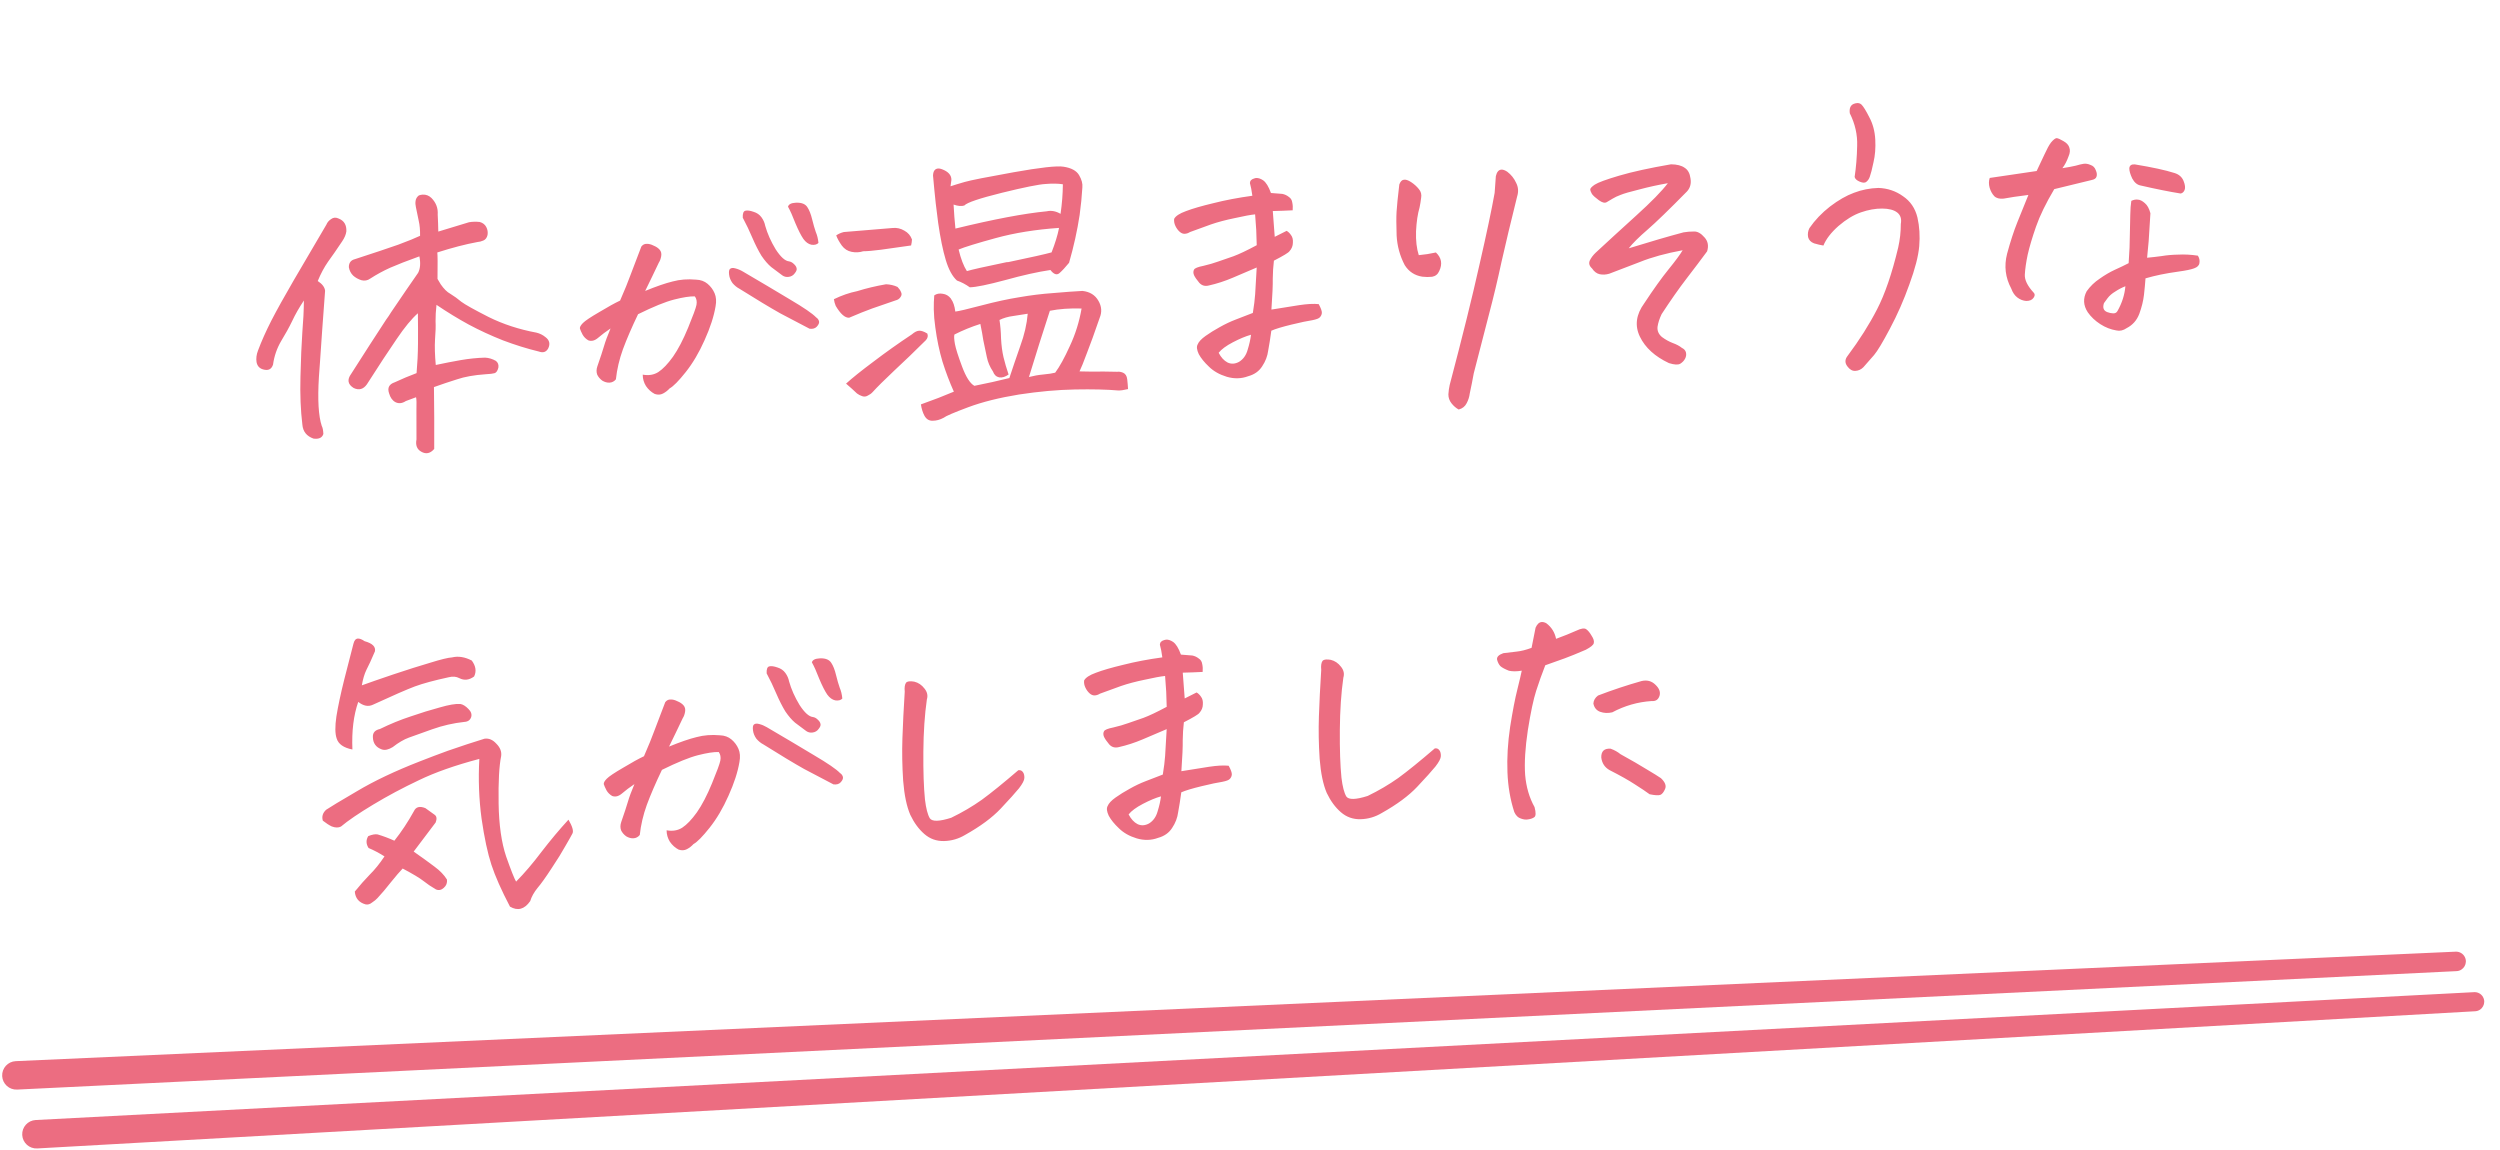 <svg width="263" height="121" viewBox="0 0 263 121" fill="none" xmlns="http://www.w3.org/2000/svg">
<path d="M2.338 119.399C2.295 118.574 2.929 117.869 3.755 117.826L260.283 104.375C260.664 104.355 261.024 104.552 261.211 104.884V104.884C261.579 105.533 261.137 106.342 260.392 106.384L3.918 120.816C3.09 120.862 2.382 120.227 2.338 119.399V119.399Z" fill="#EC6D81"/>
<path d="M0.229 113.207C0.186 112.376 0.827 111.67 1.657 111.633L258.338 100.116C258.743 100.098 259.12 100.319 259.301 100.681V100.681C259.632 101.343 259.173 102.127 258.434 102.163L1.797 114.624C0.973 114.664 0.272 114.03 0.229 113.207V113.207Z" fill="#EC6D81"/>
<path d="M46.109 24.362C47.156 24.036 48.234 23.708 49.343 23.379C49.695 23.319 50.07 23.309 50.468 23.351C50.786 23.439 51.014 23.615 51.153 23.878C51.292 24.142 51.338 24.422 51.291 24.716C51.223 25.012 51.077 25.207 50.852 25.302C50.628 25.398 50.422 25.45 50.235 25.46C48.974 25.693 47.565 26.059 46.005 26.558C46.04 26.827 46.047 27.755 46.026 29.342C46.141 29.544 46.255 29.737 46.369 29.919C46.707 30.401 47.037 30.728 47.359 30.899C47.769 31.149 48.159 31.431 48.53 31.745C48.921 32.038 49.877 32.572 51.399 33.347C52.92 34.102 54.597 34.651 56.43 34.993C56.789 35.078 57.11 35.239 57.394 35.474C57.806 35.786 57.9 36.178 57.674 36.648C57.465 37.035 57.137 37.146 56.69 36.982C55.422 36.673 54.161 36.28 52.905 35.803C51.648 35.306 50.451 34.753 49.313 34.145C48.196 33.536 47.065 32.844 45.919 32.07C45.847 32.7 45.815 33.275 45.821 33.796C45.847 34.295 45.829 34.933 45.765 35.708C45.721 36.461 45.747 37.357 45.843 38.395C46.751 38.202 47.629 38.03 48.476 37.882C49.345 37.732 50.195 37.645 51.029 37.623C51.426 37.644 51.808 37.759 52.173 37.969C52.391 38.146 52.477 38.381 52.429 38.676C52.343 39.014 52.207 39.209 52.022 39.26C51.858 39.311 51.536 39.348 51.058 39.373C49.873 39.456 48.881 39.634 48.082 39.905C47.281 40.156 46.471 40.428 45.652 40.721C45.682 42.889 45.692 45.058 45.68 47.228C45.267 47.709 44.814 47.806 44.319 47.519C43.868 47.271 43.699 46.842 43.813 46.231C43.808 44.938 43.806 43.916 43.809 43.164C43.833 42.433 43.819 41.975 43.768 41.79C43.523 41.886 43.165 42.019 42.694 42.19C42.31 42.44 41.948 42.48 41.605 42.31C41.283 42.139 41.058 41.827 40.93 41.375C40.733 40.801 40.932 40.415 41.526 40.217C42.28 39.865 43.045 39.543 43.823 39.252C43.915 38.225 43.965 37.19 43.973 36.146C43.981 35.103 43.977 34.039 43.962 32.955C43.304 33.532 42.559 34.437 41.726 35.669C40.893 36.881 39.849 38.469 38.596 40.433C38.227 40.953 37.764 41.082 37.208 40.819C36.583 40.435 36.495 39.939 36.943 39.331C38.33 37.151 39.556 35.251 40.618 33.631C40.813 33.37 40.987 33.111 41.141 32.852C42.341 31.079 43.291 29.694 43.989 28.698C44.216 28.248 44.259 27.672 44.118 26.97C42.828 27.434 41.806 27.831 41.051 28.163C40.318 28.494 39.618 28.875 38.952 29.306C38.67 29.508 38.361 29.566 38.022 29.48C37.683 29.372 37.393 29.21 37.152 28.993C36.91 28.756 36.759 28.461 36.699 28.11C36.696 27.651 36.91 27.368 37.343 27.262C39.333 26.616 40.85 26.108 41.894 25.741C42.938 25.352 43.704 25.041 44.192 24.807C44.202 24.201 44.154 23.672 44.047 23.218C43.959 22.743 43.861 22.268 43.753 21.794C43.699 21.568 43.688 21.349 43.718 21.139C43.748 20.908 43.863 20.714 44.064 20.558C44.207 20.508 44.341 20.48 44.466 20.474C44.82 20.455 45.128 20.575 45.392 20.832C45.877 21.328 46.096 21.911 46.047 22.581C46.078 23.164 46.098 23.758 46.109 24.362ZM28.724 38.353C28.58 38.799 28.287 38.981 27.845 38.9C27.361 38.821 27.076 38.555 26.989 38.1C26.927 37.707 26.979 37.297 27.144 36.872C27.51 35.893 27.977 34.846 28.544 33.732C29.131 32.595 29.913 31.188 30.889 29.509C31.885 27.809 33.034 25.85 34.336 23.633C34.428 23.399 34.595 23.203 34.837 23.044C35.078 22.864 35.349 22.85 35.649 23.001C36.203 23.223 36.466 23.668 36.438 24.337C36.393 24.673 36.245 25.025 35.993 25.393C35.432 26.236 34.938 26.95 34.509 27.536C34.102 28.12 33.741 28.797 33.427 29.564C33.902 29.873 34.16 30.214 34.2 30.587C33.978 33.52 33.797 36.043 33.658 38.157C33.623 38.681 33.587 39.184 33.549 39.665C33.403 42.051 33.503 43.767 33.85 44.813C33.942 44.975 33.998 45.254 34.019 45.649C33.894 46.052 33.548 46.216 32.981 46.141C32.258 45.887 31.868 45.397 31.809 44.669C31.626 43.177 31.559 41.501 31.608 39.642C31.654 37.741 31.719 36.194 31.803 35C31.906 33.785 31.961 32.655 31.969 31.612C31.466 32.368 31.056 33.089 30.737 33.773C30.417 34.437 30.026 35.145 29.565 35.9C29.125 36.653 28.845 37.471 28.724 38.353ZM67.614 39.413C68.246 39.526 68.794 39.435 69.258 39.139C69.742 38.822 70.256 38.284 70.801 37.525C71.344 36.746 71.875 35.727 72.393 34.469C72.911 33.211 73.203 32.413 73.269 32.076C73.334 31.718 73.276 31.419 73.097 31.178C72.574 31.163 71.85 31.274 70.924 31.511C69.997 31.747 68.731 32.262 67.124 33.055C66.466 34.425 65.936 35.652 65.534 36.737C65.151 37.8 64.904 38.856 64.792 39.906C64.616 40.123 64.392 40.239 64.122 40.254C63.872 40.267 63.618 40.197 63.36 40.043C63.121 39.868 62.943 39.658 62.826 39.414C62.729 39.148 62.734 38.855 62.843 38.537C63.169 37.602 63.403 36.891 63.545 36.403C63.686 35.916 63.914 35.299 64.23 34.553C63.726 34.892 63.295 35.217 62.935 35.528C62.576 35.839 62.226 35.93 61.886 35.802C61.627 35.649 61.429 35.45 61.291 35.207C61.152 34.943 61.058 34.729 61.007 34.565C60.979 34.42 61.084 34.227 61.321 33.985C61.559 33.743 62.133 33.359 63.044 32.831C63.955 32.283 64.684 31.879 65.234 31.621C65.718 30.511 66.079 29.626 66.315 28.967C66.572 28.286 66.957 27.275 67.471 25.934C67.627 25.738 67.81 25.645 68.019 25.654C68.248 25.642 68.491 25.703 68.749 25.835C69.026 25.946 69.242 26.091 69.397 26.271C69.553 26.45 69.606 26.677 69.558 26.951C69.51 27.224 69.428 27.448 69.312 27.621C69.124 28.027 68.889 28.519 68.607 29.097C68.344 29.653 68.099 30.157 67.872 30.607C69.036 30.128 69.999 29.796 70.761 29.61C71.522 29.403 72.343 29.34 73.224 29.419C73.704 29.435 74.108 29.581 74.436 29.856C74.763 30.131 75.01 30.462 75.176 30.85C75.342 31.237 75.377 31.694 75.279 32.221C75.105 33.273 74.719 34.462 74.121 35.787C73.542 37.09 72.881 38.209 72.137 39.145C71.394 40.081 70.829 40.653 70.444 40.861C70.246 41.08 70.016 41.259 69.752 41.398C69.488 41.537 69.197 41.552 68.878 41.444C68.514 41.254 68.207 40.978 67.959 40.616C67.731 40.252 67.616 39.851 67.614 39.413ZM78.154 28.566C79.984 29.638 81.631 30.616 83.096 31.498C84.56 32.361 85.479 32.99 85.855 33.388C86.006 33.484 86.107 33.615 86.157 33.779C86.207 33.943 86.134 34.135 85.937 34.354C85.759 34.551 85.502 34.627 85.166 34.582C84.18 34.07 83.15 33.53 82.077 32.96C81.024 32.368 79.591 31.505 77.779 30.369C77.522 30.236 77.282 30.04 77.06 29.781C76.858 29.499 76.738 29.203 76.701 28.892C76.664 28.581 76.695 28.381 76.794 28.293C76.914 28.182 77.101 28.162 77.355 28.232C77.629 28.301 77.896 28.412 78.154 28.566ZM80.499 23.749C80.73 24.571 81.097 25.397 81.599 26.226C82.121 27.033 82.592 27.457 83.011 27.497C83.201 27.529 83.373 27.625 83.527 27.783C83.68 27.921 83.771 28.063 83.8 28.207C83.849 28.351 83.785 28.531 83.609 28.749C83.453 28.966 83.241 29.092 82.972 29.127C82.723 29.161 82.501 29.11 82.306 28.974C81.894 28.662 81.503 28.369 81.134 28.096C80.785 27.802 80.44 27.403 80.101 26.899C79.781 26.373 79.467 25.753 79.159 25.039C78.849 24.305 78.509 23.592 78.139 22.902C78.116 22.465 78.208 22.221 78.414 22.168C78.62 22.116 78.903 22.153 79.264 22.28C79.625 22.386 79.906 22.58 80.109 22.862C80.311 23.143 80.441 23.439 80.499 23.749ZM82.898 21.745C82.968 21.491 83.232 21.352 83.689 21.328C83.731 21.326 83.773 21.324 83.814 21.322C84.356 21.314 84.73 21.472 84.934 21.795C85.138 22.098 85.306 22.527 85.44 23.083C85.572 23.619 85.7 24.06 85.822 24.409C85.965 24.735 86.058 25.116 86.101 25.552C85.944 25.727 85.697 25.792 85.361 25.747C85.044 25.68 84.762 25.476 84.515 25.134C84.266 24.772 83.987 24.223 83.677 23.488C83.388 22.732 83.128 22.151 82.898 21.745ZM113.565 39.071C113.712 39.084 114.15 39.092 114.881 39.095C115.61 39.078 116.497 39.084 117.542 39.112C117.707 39.083 117.907 39.114 118.141 39.206C118.397 39.318 118.545 39.55 118.584 39.903C118.624 40.255 118.652 40.598 118.67 40.931C118.237 41.037 117.895 41.086 117.645 41.078C116.45 40.974 114.936 40.939 113.102 40.972C111.268 41.006 109.305 41.182 107.215 41.5C105.126 41.839 103.334 42.287 101.84 42.846C100.347 43.404 99.49 43.772 99.27 43.95C98.884 44.158 98.504 44.262 98.128 44.261C97.754 44.28 97.463 44.108 97.256 43.743C97.071 43.398 96.946 42.998 96.88 42.542C98.191 42.077 99.346 41.631 100.346 41.203C99.897 40.204 99.498 39.151 99.148 38.042C98.819 36.933 98.568 35.736 98.396 34.452C98.298 33.769 98.244 33.135 98.234 32.551C98.228 32.03 98.244 31.539 98.282 31.078C98.523 30.899 98.823 30.841 99.181 30.906C99.517 30.951 99.797 31.113 100.02 31.394L100.054 31.455C100.279 31.756 100.427 32.197 100.499 32.777C100.852 32.738 101.769 32.523 103.25 32.132C104.732 31.741 106.062 31.453 107.242 31.266C108.441 31.057 109.633 30.911 110.818 30.828C112.001 30.724 113.02 30.65 113.873 30.605C114.649 30.69 115.209 31.036 115.554 31.644C115.898 32.231 115.94 32.834 115.68 33.452C115.155 34.982 114.709 36.215 114.341 37.152C113.994 38.088 113.735 38.728 113.565 39.071ZM106.185 39.77C106.527 38.73 106.907 37.615 107.324 36.425C107.763 35.233 108.026 34.093 108.115 33.004C107.701 33.067 107.205 33.145 106.625 33.238C106.066 33.309 105.573 33.45 105.146 33.66C105.237 34.218 105.293 34.873 105.311 35.623C105.349 36.351 105.435 37.004 105.57 37.581C105.703 38.137 105.881 38.743 106.103 39.399C105.762 39.646 105.433 39.747 105.118 39.701C104.801 39.634 104.582 39.426 104.459 39.078C104.143 38.615 103.929 38.115 103.818 37.579C103.653 36.836 103.528 36.238 103.442 35.783C103.376 35.328 103.273 34.759 103.133 34.078C102.189 34.378 101.281 34.749 100.407 35.191C100.353 35.361 100.37 35.694 100.459 36.19C100.546 36.665 100.797 37.455 101.209 38.56C101.622 39.665 102.053 40.341 102.505 40.589C103.805 40.333 105.032 40.06 106.185 39.77ZM108.245 39.662C108.739 39.532 109.245 39.443 109.764 39.395C110.304 39.346 110.718 39.282 111.006 39.205C111.474 38.575 111.988 37.641 112.549 36.401C113.131 35.161 113.542 33.846 113.782 32.456C112.528 32.418 111.416 32.497 110.446 32.694C109.691 35.007 108.957 37.33 108.245 39.662ZM89.005 40.358C89.662 39.76 90.623 38.99 91.888 38.047C93.152 37.084 94.5 36.127 95.931 35.175C96.21 34.931 96.464 34.803 96.693 34.791C96.922 34.779 97.209 34.879 97.554 35.09C97.65 35.336 97.6 35.568 97.403 35.787C96.252 36.932 95.14 38.002 94.066 38.997C93.012 39.991 92.259 40.74 91.805 41.243C91.667 41.397 91.496 41.52 91.293 41.615C91.111 41.728 90.914 41.749 90.701 41.677C90.489 41.605 90.307 41.51 90.155 41.393C89.803 41.056 89.42 40.711 89.005 40.358ZM87.969 24.765C88.19 24.608 88.455 24.49 88.764 24.411L93.905 23.985C94.341 23.941 94.752 24.034 95.14 24.265C95.526 24.474 95.793 24.783 95.94 25.193C95.93 25.402 95.899 25.612 95.848 25.823C94.584 25.994 93.528 26.143 92.679 26.271C91.85 26.377 91.227 26.431 90.81 26.432C90.42 26.556 90.014 26.578 89.593 26.495C89.171 26.413 88.826 26.191 88.557 25.83C88.286 25.448 88.09 25.093 87.969 24.765ZM87.726 31.475C88.54 31.078 89.359 30.795 90.185 30.626C91.15 30.325 92.159 30.085 93.214 29.904C93.653 29.923 94.054 30.017 94.418 30.185C94.594 30.364 94.718 30.545 94.79 30.729C94.883 30.912 94.862 31.09 94.725 31.265C94.609 31.438 94.437 31.551 94.21 31.604C93.268 31.925 92.448 32.208 91.751 32.453C91.076 32.697 90.269 33.021 89.33 33.425C88.893 33.448 88.423 33.034 87.92 32.184C87.825 31.96 87.76 31.724 87.726 31.475ZM112.466 27.644C112.074 28.123 111.738 28.485 111.459 28.729C111.179 28.973 110.861 28.865 110.503 28.404C109.178 28.598 107.59 28.953 105.739 29.467C103.908 29.959 102.67 30.212 102.024 30.225C101.59 29.914 101.14 29.677 100.672 29.513C100.191 29.08 99.798 28.36 99.495 27.353C99.192 26.347 98.926 25.047 98.696 23.452C98.487 21.857 98.354 20.706 98.296 20C98.237 19.273 98.19 18.764 98.154 18.474C98.17 17.993 98.355 17.744 98.709 17.725C98.813 17.72 98.939 17.744 99.088 17.799C99.769 18.055 100.102 18.434 100.087 18.936C100.043 19.293 100.013 19.513 99.996 19.598C100.365 19.474 100.858 19.323 101.475 19.145C102.091 18.966 103.805 18.626 106.616 18.124C109.427 17.622 111.179 17.426 111.873 17.536C112.693 17.66 113.241 17.954 113.516 18.42C113.79 18.885 113.907 19.317 113.865 19.716C113.81 20.657 113.715 21.622 113.579 22.61C113.331 24.25 112.96 25.928 112.466 27.644ZM100.316 21.521C100.363 22.416 100.428 23.257 100.511 24.046C104.548 23.062 107.75 22.456 110.117 22.228C110.591 22.12 111.075 22.209 111.57 22.496C111.724 21.445 111.805 20.408 111.814 19.385C111.309 19.307 110.704 19.297 109.997 19.355C109.29 19.392 107.752 19.702 105.383 20.285C103.036 20.867 101.724 21.312 101.448 21.618C101.161 21.717 100.784 21.684 100.316 21.521ZM106.078 27.572C108.472 27.071 109.987 26.73 110.625 26.551C110.993 25.614 111.251 24.776 111.401 24.038L111.397 23.976C108.944 24.146 106.731 24.502 104.757 25.044C102.782 25.585 101.478 25.987 100.846 26.25C101.085 27.239 101.375 27.995 101.716 28.52C102.208 28.369 103.6 28.056 105.891 27.581L106.078 27.572ZM132.206 28.142C131.39 28.498 130.554 28.855 129.696 29.213C128.86 29.57 128.019 29.843 127.173 30.033C126.762 30.138 126.423 30.041 126.157 29.742C125.89 29.423 125.709 29.161 125.615 28.957C125.52 28.733 125.52 28.535 125.615 28.363C125.691 28.213 126.018 28.081 126.596 27.967C127.173 27.832 127.697 27.68 128.168 27.509C128.659 27.337 129.192 27.153 129.766 26.956C130.359 26.737 131.174 26.35 132.208 25.795C132.198 25.191 132.18 24.66 132.156 24.202C132.131 23.724 132.092 23.173 132.038 22.55C131.582 22.595 130.869 22.726 129.9 22.944C128.95 23.139 128.117 23.36 127.4 23.607C126.703 23.852 125.966 24.12 125.189 24.411C125.007 24.525 124.823 24.587 124.635 24.596C124.448 24.606 124.267 24.532 124.092 24.374C123.917 24.217 123.77 24.016 123.653 23.771C123.536 23.527 123.492 23.279 123.52 23.027C123.672 22.727 124.085 22.456 124.761 22.211C125.456 21.945 126.422 21.665 127.658 21.371C128.893 21.056 130.257 20.797 131.748 20.593C131.678 20.055 131.592 19.611 131.491 19.261C131.498 19.011 131.657 18.846 131.965 18.767C132.027 18.743 132.089 18.729 132.151 18.726C132.38 18.714 132.624 18.795 132.883 18.969C133.187 19.183 133.46 19.628 133.704 20.303C134.312 20.355 134.71 20.386 134.898 20.397C135.151 20.447 135.376 20.549 135.572 20.706C135.787 20.841 135.913 21.043 135.948 21.312C136.002 21.56 136.017 21.83 135.99 22.124C135.283 22.161 134.585 22.187 133.898 22.202C133.953 22.867 134.022 23.771 134.102 24.914C134.489 24.727 134.906 24.517 135.352 24.285C135.524 24.38 135.678 24.529 135.814 24.73C135.97 24.931 136.037 25.198 136.012 25.533C136.009 25.867 135.889 26.166 135.653 26.428C135.556 26.579 135.01 26.911 134.015 27.422C133.942 28.03 133.902 28.659 133.895 29.306C133.908 29.952 133.86 31.039 133.753 32.568C134.869 32.384 135.842 32.229 136.67 32.102C137.518 31.974 138.205 31.938 138.729 31.994C138.96 32.42 139.07 32.727 139.059 32.915C139.047 33.083 138.982 33.232 138.864 33.364C138.766 33.494 138.49 33.602 138.036 33.689C137.58 33.754 136.858 33.907 135.869 34.146C134.88 34.386 134.172 34.6 133.744 34.79C133.639 35.567 133.529 36.261 133.415 36.872C133.341 37.46 133.13 38.014 132.782 38.533C132.455 39.051 131.962 39.4 131.304 39.58C130.588 39.847 129.837 39.866 129.054 39.636C128.29 39.404 127.667 39.051 127.183 38.576C126.7 38.121 126.343 37.681 126.112 37.255C125.901 36.807 125.862 36.465 125.996 36.228C126.107 35.952 126.383 35.655 126.826 35.34C127.268 35.025 127.763 34.717 128.311 34.417C128.878 34.096 129.448 33.826 130.021 33.608C130.593 33.39 131.186 33.161 131.8 32.92C131.926 32.142 132.006 31.491 132.041 30.967C132.076 30.423 132.13 29.482 132.206 28.142ZM131.607 35.215C131.052 35.369 130.419 35.632 129.708 36.003C128.997 36.374 128.495 36.744 128.202 37.114C128.457 37.602 128.766 37.94 129.131 38.13C129.516 38.318 129.922 38.297 130.348 38.066C130.793 37.792 131.094 37.37 131.252 36.798C131.43 36.225 131.549 35.698 131.607 35.215ZM153.455 43.082C153.176 42.93 152.924 42.714 152.701 42.433C152.478 42.153 152.367 41.835 152.37 41.48C152.393 41.125 152.438 40.799 152.506 40.503C153.846 35.426 154.888 31.22 155.631 27.885C156.395 24.549 156.93 22.017 157.236 20.29C157.269 19.725 157.311 19.139 157.363 18.531C157.465 18.088 157.661 17.859 157.953 17.843C158.119 17.835 158.321 17.907 158.559 18.062C158.971 18.374 159.284 18.765 159.496 19.233C159.728 19.68 159.764 20.158 159.603 20.667C158.931 23.373 158.383 25.665 157.96 27.544C157.558 29.422 157.122 31.249 156.652 33.026C156.201 34.781 155.664 36.864 155.039 39.275C154.91 39.991 154.769 40.697 154.618 41.394C154.574 41.751 154.467 42.09 154.296 42.412C154.126 42.755 153.846 42.978 153.455 43.082ZM149.337 21.831C149.142 22.488 149.019 23.318 148.967 24.323C148.935 25.305 149.031 26.145 149.255 26.842C149.858 26.79 150.458 26.696 151.056 26.56C151.648 27.113 151.765 27.764 151.408 28.513C151.259 28.855 151.009 29.055 150.658 29.116C150.326 29.154 149.981 29.151 149.624 29.107C148.825 28.982 148.209 28.576 147.777 27.89C147.267 26.915 146.983 25.876 146.925 24.774C146.887 23.649 146.885 22.815 146.919 22.271C146.952 21.706 147.048 20.751 147.207 19.408C147.317 19.11 147.465 18.946 147.651 18.915C147.857 18.863 148.122 18.943 148.446 19.155C148.77 19.368 149.043 19.614 149.267 19.895C149.489 20.154 149.568 20.463 149.503 20.821C149.459 21.178 149.404 21.515 149.337 21.831ZM177.016 26.326C175.26 26.648 173.759 27.06 172.513 27.563C171.265 28.046 170.192 28.457 169.291 28.796C168.942 28.898 168.609 28.915 168.293 28.849C167.976 28.782 167.705 28.577 167.478 28.234C167.194 27.978 167.116 27.7 167.247 27.401C167.398 27.101 167.603 26.83 167.861 26.587C169.075 25.459 170.488 24.165 172.101 22.703C173.715 21.242 174.833 20.098 175.458 19.273C174.424 19.452 173.424 19.672 172.457 19.931C171.489 20.169 170.831 20.36 170.484 20.504C170.157 20.625 169.882 20.754 169.659 20.891C169.437 21.028 169.225 21.154 169.022 21.269C168.819 21.384 168.545 21.315 168.198 21.062C167.851 20.808 167.61 20.592 167.475 20.411C167.36 20.208 167.299 20.045 167.293 19.92C167.307 19.794 167.465 19.629 167.768 19.426C168.11 19.199 168.97 18.883 170.346 18.477C171.723 18.071 173.538 17.673 175.792 17.284C176.418 17.293 176.894 17.414 177.219 17.647C177.564 17.859 177.771 18.234 177.841 18.773C177.932 19.31 177.81 19.765 177.474 20.137C175.593 22.051 174.203 23.396 173.305 24.174C172.427 24.929 171.772 25.579 171.342 26.123C173.621 25.419 175.542 24.86 177.106 24.444C177.457 24.384 177.821 24.354 178.196 24.355C178.571 24.336 178.947 24.545 179.324 24.985C179.679 25.383 179.767 25.869 179.588 26.442C178.965 27.288 178.243 28.244 177.423 29.309C176.622 30.352 175.749 31.598 174.803 33.045C174.577 33.516 174.433 33.961 174.372 34.382C174.331 34.801 174.486 35.158 174.835 35.453C175.204 35.725 175.58 35.935 175.963 36.082C176.367 36.228 176.689 36.399 176.929 36.595C177.164 36.708 177.308 36.867 177.361 37.073C177.414 37.299 177.384 37.52 177.27 37.735C177.156 37.949 176.988 38.125 176.766 38.262C176.543 38.398 176.146 38.378 175.573 38.199C174.097 37.505 173.079 36.577 172.517 35.418C171.956 34.258 172.113 33.081 172.989 31.888C173.956 30.419 174.801 29.238 175.526 28.344C176.251 27.451 176.748 26.778 177.016 26.326ZM191.823 25.832C191.529 25.785 191.201 25.708 190.841 25.602C190.501 25.473 190.291 25.255 190.212 24.946C190.153 24.615 190.199 24.3 190.35 24C190.932 23.156 191.654 22.398 192.516 21.727C193.398 21.055 194.239 20.573 195.037 20.281C195.855 19.967 196.712 19.797 197.608 19.771C198.569 19.804 199.429 20.092 200.188 20.637C200.966 21.159 201.475 21.904 201.713 22.872C201.93 23.821 201.993 24.829 201.903 25.898C201.812 26.946 201.465 28.289 200.863 29.927C200.281 31.564 199.6 33.112 198.822 34.571C198.062 36.009 197.506 36.935 197.152 37.35C196.798 37.765 196.424 38.191 196.03 38.629C195.792 38.871 195.507 39.001 195.174 39.018C194.862 39.034 194.583 38.872 194.335 38.53C194.066 38.169 194.078 37.803 194.371 37.433C195.619 35.761 196.65 34.132 197.464 32.546C198.297 30.937 199.039 28.77 199.689 26.045C199.875 25.222 199.968 24.393 199.966 23.559C200.063 23.032 199.938 22.632 199.59 22.358C199.242 22.084 198.713 21.945 198.003 21.94C197.294 21.936 196.55 22.069 195.771 22.339C194.992 22.609 194.204 23.089 193.405 23.777C192.628 24.465 192.101 25.149 191.823 25.832ZM195.107 18.619C195.261 17.588 195.35 16.499 195.373 15.35C195.416 14.18 195.158 13.035 194.599 11.917C194.53 11.399 194.669 11.069 195.016 10.925C195.139 10.877 195.263 10.85 195.388 10.843C195.554 10.835 195.703 10.889 195.834 11.008C196.032 11.206 196.306 11.65 196.655 12.341C197.025 13.031 197.233 13.813 197.279 14.687C197.325 15.561 197.262 16.357 197.091 17.075C196.941 17.792 196.811 18.3 196.701 18.598C196.629 18.81 196.513 18.983 196.353 19.117C196.214 19.249 195.985 19.251 195.665 19.121C195.345 18.992 195.159 18.825 195.107 18.619ZM211.588 30.366C210.964 29.209 210.816 27.986 211.145 26.697C211.495 25.406 211.854 24.302 212.223 23.386C212.592 22.469 212.98 21.51 213.387 20.508C212.827 20.579 212.32 20.648 211.864 20.713C211.429 20.778 211.068 20.838 210.778 20.895C210.343 20.939 210.015 20.852 209.795 20.634C209.574 20.395 209.412 20.101 209.31 19.752C209.208 19.382 209.21 19.037 209.319 18.719C210.209 18.589 210.872 18.491 211.306 18.427C211.741 18.362 212.724 18.217 214.256 17.991C214.539 17.413 214.811 16.835 215.073 16.258C215.335 15.681 215.563 15.262 215.758 15.002C216.013 14.696 216.214 14.54 216.359 14.532C216.506 14.545 216.741 14.648 217.064 14.839C217.408 15.03 217.618 15.259 217.694 15.526C217.792 15.792 217.766 16.096 217.617 16.438C217.435 16.948 217.217 17.366 216.963 17.692C217.563 17.598 218.028 17.511 218.358 17.431C218.707 17.33 218.985 17.263 219.192 17.231C219.42 17.198 219.662 17.238 219.918 17.35C220.194 17.439 220.381 17.628 220.48 17.915C220.598 18.18 220.62 18.408 220.547 18.6C220.493 18.769 220.322 18.883 220.033 18.94L216.108 19.896C215.227 21.382 214.586 22.698 214.188 23.846C213.789 24.993 213.496 25.979 213.31 26.802C213.143 27.604 213.044 28.297 213.012 28.883C212.979 29.448 213.294 30.089 213.958 30.805C214.09 30.944 214.079 31.122 213.923 31.339C213.768 31.556 213.512 31.663 213.158 31.661C212.823 31.636 212.514 31.517 212.231 31.302C211.949 31.088 211.734 30.776 211.588 30.366ZM225.707 29.282C225.671 29.805 225.618 30.382 225.547 31.011C225.476 31.641 225.312 32.307 225.057 33.008C224.801 33.689 224.358 34.192 223.728 34.517C223.365 34.766 223.005 34.847 222.645 34.762C222.056 34.668 221.492 34.447 220.952 34.1C220.412 33.752 219.973 33.337 219.635 32.854C219.159 32.128 219.12 31.39 219.519 30.639C219.888 30.119 220.345 29.677 220.889 29.315C221.432 28.932 221.959 28.623 222.468 28.388C222.998 28.151 223.486 27.917 223.933 27.685C224.018 26.512 224.059 25.519 224.059 24.706C224.078 23.891 224.094 23.191 224.105 22.607C224.115 22.001 224.152 21.509 224.215 21.13C224.46 21.013 224.687 20.97 224.897 21C225.127 21.009 225.373 21.132 225.636 21.368C225.898 21.584 226.094 21.939 226.224 22.433C226.202 22.809 226.168 23.354 226.122 24.065C226.096 24.776 226.014 25.792 225.875 27.114C226.394 27.066 226.902 27.008 227.399 26.94C227.916 26.85 228.497 26.799 229.143 26.786C229.809 26.751 230.499 26.788 231.214 26.896C231.373 27.139 231.428 27.396 231.38 27.67C231.351 27.922 231.163 28.109 230.815 28.232C230.487 28.353 229.951 28.465 229.205 28.566C228.48 28.667 227.85 28.773 227.313 28.885C226.776 28.996 226.241 29.129 225.707 29.282ZM223.591 30.112C223.223 30.257 222.868 30.442 222.525 30.669C222.181 30.875 221.912 31.108 221.717 31.369C221.541 31.607 221.415 31.781 221.337 31.889C221.175 32.377 221.296 32.694 221.7 32.84C221.891 32.913 222.092 32.955 222.301 32.965C222.51 32.975 222.662 32.894 222.758 32.722C223.235 31.883 223.513 31.014 223.591 30.112ZM224.578 17.293C226.408 17.594 227.801 17.896 228.756 18.201C229.222 18.343 229.539 18.619 229.707 19.027C229.874 19.436 229.912 19.757 229.82 19.991C229.727 20.205 229.587 20.327 229.401 20.358C228.223 20.169 226.821 19.888 225.195 19.514C224.837 19.449 224.542 19.204 224.311 18.778C224.1 18.33 223.998 17.97 224.004 17.699C224.031 17.405 224.222 17.27 224.578 17.293ZM43.519 89.587C44.407 90.208 45.134 90.733 45.699 91.162C46.284 91.591 46.725 92.047 47.022 92.533C47.061 92.885 46.951 93.173 46.692 93.395C46.433 93.638 46.154 93.694 45.856 93.564C45.361 93.277 44.917 92.977 44.525 92.663C44.155 92.37 43.434 91.938 42.361 91.369C42.044 91.698 41.632 92.179 41.122 92.811C40.614 93.463 40.142 94.02 39.708 94.481C39.57 94.634 39.38 94.79 39.138 94.948C38.917 95.127 38.691 95.191 38.459 95.141C37.761 94.948 37.383 94.498 37.325 93.792C37.854 93.138 38.376 92.548 38.89 92.02C39.426 91.491 39.945 90.849 40.448 90.092C39.865 89.726 39.307 89.432 38.774 89.21C38.502 88.786 38.49 88.369 38.74 87.96C39.148 87.792 39.479 87.733 39.732 87.783C40.326 87.96 40.911 88.18 41.488 88.442C42.231 87.506 42.918 86.468 43.547 85.33C43.752 84.881 44.154 84.776 44.751 85.016L45.726 85.716C45.943 85.872 45.978 86.141 45.831 86.524C44.836 87.849 44.066 88.87 43.519 89.587ZM54.293 92.746C55.165 91.866 56.059 90.818 56.976 89.601C57.914 88.384 58.856 87.26 59.803 86.23C60.216 86.939 60.356 87.421 60.224 87.679C60.091 87.936 59.843 88.377 59.479 89.001C59.136 89.624 58.656 90.4 58.037 91.329C57.419 92.28 56.923 92.973 56.55 93.41C56.177 93.868 55.92 94.33 55.778 94.796C55.176 95.662 54.467 95.856 53.649 95.377C52.745 93.651 52.094 92.183 51.697 90.973C51.3 89.763 50.954 88.144 50.66 86.115C50.387 84.085 50.308 81.992 50.425 79.837C47.873 80.513 45.753 81.261 44.065 82.079C42.375 82.877 40.772 83.733 39.255 84.647C37.738 85.561 36.61 86.329 35.871 86.952C35.607 87.091 35.283 87.087 34.9 86.941C34.622 86.809 34.309 86.606 33.961 86.333C33.834 85.901 33.95 85.52 34.308 85.188C34.67 84.939 35.752 84.288 37.554 83.234C39.354 82.159 41.552 81.116 44.149 80.103C45.191 79.694 46.184 79.319 47.125 78.977C48.539 78.486 49.821 78.064 50.971 77.712C51.426 77.646 51.842 77.823 52.219 78.241C52.615 78.638 52.783 79.067 52.724 79.529C52.508 80.583 52.418 82.246 52.454 84.519C52.488 86.77 52.753 88.634 53.248 90.11C53.762 91.564 54.11 92.443 54.293 92.746ZM37.687 73.839C37.197 75.242 36.993 76.911 37.073 78.847C36.146 78.666 35.594 78.278 35.416 77.682C35.245 77.191 35.235 76.419 35.389 75.368C35.562 74.295 35.838 72.997 36.218 71.475C36.618 69.952 36.938 68.705 37.179 67.733C37.265 67.373 37.422 67.188 37.651 67.176C37.838 67.166 38.072 67.258 38.354 67.452C39.179 67.68 39.542 68.036 39.443 68.521C39.071 69.396 38.771 70.048 38.544 70.477C38.337 70.905 38.177 71.446 38.065 72.098C38.802 71.83 39.898 71.449 41.354 70.956C42.83 70.461 44.133 70.049 45.263 69.718C46.392 69.367 47.154 69.181 47.55 69.16C48.209 69.001 48.903 69.11 49.632 69.489C50.059 70.072 50.14 70.631 49.876 71.166C49.354 71.549 48.836 71.607 48.321 71.342C47.999 71.171 47.632 71.138 47.221 71.243C45.694 71.573 44.501 71.897 43.641 72.213C42.803 72.528 41.334 73.168 39.236 74.134C38.748 74.368 38.231 74.27 37.687 73.839ZM49.568 75.438C49.46 75.757 49.218 75.926 48.844 75.946C47.703 76.068 46.579 76.325 45.473 76.717C44.388 77.108 43.569 77.401 43.016 77.597C42.484 77.792 41.917 78.124 41.316 78.593C40.871 78.867 40.49 78.95 40.171 78.841C39.555 78.623 39.24 78.191 39.227 77.545C39.203 77.087 39.449 76.803 39.965 76.693C41.063 76.155 42.145 75.713 43.212 75.365C44.278 74.996 45.294 74.682 46.261 74.423C47.227 74.142 47.95 74.021 48.432 74.058C48.706 74.107 48.986 74.28 49.273 74.578C49.559 74.855 49.657 75.142 49.568 75.438ZM70.126 87.348C70.758 87.46 71.306 87.369 71.77 87.074C72.254 86.756 72.769 86.218 73.313 85.459C73.856 84.68 74.387 83.661 74.905 82.403C75.423 81.145 75.715 80.347 75.781 80.01C75.846 79.652 75.788 79.353 75.609 79.112C75.087 79.097 74.362 79.209 73.436 79.445C72.509 79.681 71.243 80.196 69.636 80.99C68.978 82.359 68.448 83.587 68.046 84.671C67.663 85.735 67.416 86.791 67.304 87.84C67.128 88.058 66.904 88.174 66.634 88.188C66.384 88.201 66.13 88.131 65.872 87.977C65.633 87.802 65.455 87.592 65.338 87.348C65.241 87.082 65.246 86.79 65.355 86.471C65.681 85.536 65.915 84.825 66.057 84.338C66.198 83.85 66.427 83.234 66.742 82.487C66.238 82.826 65.807 83.151 65.448 83.462C65.088 83.773 64.738 83.864 64.398 83.736C64.14 83.583 63.941 83.385 63.803 83.141C63.664 82.877 63.57 82.663 63.52 82.499C63.491 82.355 63.596 82.161 63.833 81.919C64.071 81.677 64.645 81.293 65.556 80.765C66.467 80.217 67.197 79.814 67.746 79.555C68.23 78.445 68.591 77.56 68.828 76.901C69.084 76.22 69.469 75.209 69.983 73.868C70.139 73.672 70.322 73.579 70.531 73.589C70.76 73.577 71.003 73.637 71.261 73.77C71.538 73.88 71.754 74.025 71.909 74.205C72.065 74.385 72.118 74.611 72.07 74.885C72.022 75.159 71.94 75.382 71.824 75.555C71.636 75.961 71.401 76.453 71.119 77.031C70.856 77.588 70.611 78.091 70.384 78.541C71.548 78.062 72.511 77.73 73.274 77.544C74.035 77.338 74.855 77.274 75.736 77.353C76.216 77.369 76.62 77.515 76.948 77.79C77.275 78.065 77.522 78.396 77.688 78.784C77.855 79.171 77.889 79.629 77.791 80.155C77.617 81.207 77.231 82.396 76.633 83.721C76.054 85.024 75.393 86.143 74.65 87.079C73.906 88.015 73.341 88.587 72.956 88.795C72.758 89.014 72.528 89.193 72.264 89.332C72 89.471 71.709 89.486 71.39 89.378C71.026 89.188 70.719 88.912 70.471 88.55C70.243 88.186 70.128 87.786 70.126 87.348ZM80.666 76.5C82.496 77.572 84.143 78.55 85.608 79.433C87.072 80.295 87.992 80.925 88.367 81.322C88.518 81.418 88.619 81.549 88.669 81.713C88.719 81.877 88.646 82.069 88.449 82.288C88.271 82.485 88.015 82.561 87.678 82.516C86.692 82.004 85.662 81.464 84.589 80.894C83.536 80.303 82.104 79.439 80.292 78.303C80.034 78.171 79.795 77.975 79.572 77.715C79.37 77.433 79.25 77.137 79.213 76.826C79.176 76.515 79.207 76.316 79.307 76.227C79.426 76.116 79.613 76.096 79.867 76.166C80.141 76.235 80.408 76.347 80.666 76.5ZM83.011 71.683C83.242 72.505 83.609 73.331 84.111 74.16C84.633 74.967 85.104 75.391 85.523 75.432C85.713 75.463 85.885 75.559 86.039 75.718C86.192 75.856 86.283 75.997 86.312 76.141C86.361 76.285 86.297 76.466 86.121 76.683C85.966 76.9 85.753 77.026 85.484 77.061C85.235 77.095 85.013 77.044 84.819 76.908C84.406 76.596 84.015 76.303 83.646 76.031C83.297 75.736 82.953 75.337 82.613 74.833C82.294 74.308 81.98 73.688 81.671 72.974C81.361 72.239 81.021 71.526 80.651 70.837C80.629 70.4 80.72 70.155 80.926 70.103C81.132 70.05 81.415 70.087 81.777 70.214C82.137 70.321 82.418 70.514 82.621 70.796C82.823 71.077 82.953 71.373 83.011 71.683ZM85.41 69.68C85.48 69.426 85.744 69.287 86.202 69.263C86.243 69.26 86.285 69.258 86.326 69.256C86.868 69.249 87.242 69.406 87.447 69.729C87.65 70.032 87.819 70.461 87.952 71.017C88.084 71.553 88.212 71.995 88.335 72.343C88.477 72.669 88.57 73.05 88.613 73.486C88.456 73.661 88.209 73.726 87.873 73.681C87.556 73.614 87.274 73.41 87.027 73.069C86.778 72.706 86.499 72.157 86.19 71.422C85.9 70.666 85.64 70.085 85.41 69.68ZM101.538 87.829C100.85 88.241 100.111 88.457 99.319 88.478C98.527 88.498 97.836 88.253 97.246 87.741C96.656 87.23 96.162 86.557 95.764 85.722C95.384 84.845 95.133 83.648 95.012 82.132C94.911 80.593 94.885 79.103 94.934 77.661C94.983 76.198 95.064 74.567 95.178 72.766C95.135 72.331 95.181 72.015 95.317 71.82C95.396 71.733 95.529 71.684 95.716 71.674C95.841 71.668 95.998 71.68 96.187 71.712C96.61 71.815 96.967 72.057 97.258 72.438C97.548 72.799 97.631 73.18 97.506 73.583C97.276 75.181 97.153 77.013 97.137 79.079C97.12 81.145 97.176 82.822 97.306 84.108C97.418 85.041 97.588 85.7 97.817 86.084C98.065 86.447 98.815 86.428 100.067 86.029C101.227 85.467 102.299 84.837 103.285 84.139C104.269 83.42 105.55 82.383 107.127 81.027C107.334 80.996 107.494 81.06 107.607 81.221C107.718 81.362 107.771 81.567 107.764 81.839C107.757 82.09 107.567 82.454 107.196 82.933C106.823 83.39 106.183 84.102 105.274 85.067C104.384 86.011 103.139 86.932 101.538 87.829ZM122.735 76.705C121.919 77.06 121.082 77.417 120.225 77.775C119.388 78.132 118.547 78.405 117.702 78.596C117.29 78.701 116.951 78.604 116.685 78.305C116.418 77.985 116.238 77.723 116.144 77.519C116.048 77.295 116.048 77.097 116.144 76.925C116.219 76.775 116.546 76.643 117.124 76.529C117.701 76.395 118.225 76.242 118.696 76.071C119.188 75.9 119.721 75.715 120.294 75.518C120.888 75.299 121.702 74.912 122.737 74.358C122.726 73.753 122.709 73.222 122.685 72.764C122.66 72.286 122.62 71.735 122.567 71.112C122.11 71.157 121.397 71.288 120.428 71.506C119.479 71.701 118.646 71.922 117.928 72.169C117.232 72.414 116.495 72.682 115.717 72.973C115.536 73.087 115.351 73.149 115.164 73.159C114.977 73.168 114.795 73.094 114.62 72.937C114.445 72.779 114.299 72.578 114.182 72.334C114.065 72.09 114.021 71.842 114.049 71.59C114.2 71.29 114.614 71.018 115.289 70.774C115.985 70.508 116.95 70.228 118.187 69.933C119.422 69.618 120.785 69.359 122.277 69.156C122.207 68.617 122.121 68.173 122.019 67.824C122.027 67.573 122.185 67.408 122.494 67.329C122.555 67.305 122.617 67.292 122.68 67.288C122.908 67.276 123.153 67.358 123.412 67.532C123.715 67.745 123.989 68.19 124.233 68.865C124.841 68.917 125.239 68.948 125.427 68.959C125.68 69.009 125.904 69.112 126.1 69.268C126.316 69.403 126.441 69.605 126.476 69.874C126.531 70.122 126.545 70.392 126.519 70.686C125.811 70.723 125.114 70.749 124.426 70.764C124.482 71.429 124.55 72.333 124.631 73.476C125.018 73.289 125.434 73.079 125.881 72.847C126.053 72.942 126.207 73.091 126.343 73.292C126.499 73.493 126.565 73.761 126.541 74.096C126.538 74.43 126.418 74.728 126.181 74.991C126.085 75.142 125.539 75.473 124.543 75.984C124.471 76.593 124.431 77.221 124.423 77.868C124.436 78.514 124.389 79.601 124.281 81.13C125.398 80.946 126.37 80.791 127.198 80.664C128.047 80.536 128.733 80.5 129.258 80.556C129.489 80.982 129.599 81.289 129.588 81.478C129.576 81.645 129.511 81.794 129.392 81.926C129.295 82.056 129.019 82.165 128.564 82.251C128.109 82.317 127.387 82.469 126.398 82.709C125.409 82.948 124.701 83.163 124.272 83.352C124.167 84.129 124.057 84.824 123.943 85.435C123.87 86.023 123.659 86.576 123.311 87.095C122.983 87.613 122.49 87.962 121.832 88.143C121.116 88.41 120.366 88.428 119.582 88.198C118.819 87.967 118.195 87.613 117.712 87.138C117.229 86.684 116.872 86.243 116.641 85.817C116.43 85.369 116.391 85.027 116.525 84.791C116.635 84.514 116.912 84.218 117.354 83.902C117.797 83.587 118.292 83.279 118.839 82.98C119.406 82.658 119.976 82.388 120.549 82.17C121.122 81.953 121.715 81.723 122.328 81.483C122.454 80.704 122.535 80.053 122.57 79.53C122.604 78.986 122.659 78.044 122.735 76.705ZM122.135 83.777C121.58 83.931 120.947 84.194 120.237 84.565C119.526 84.936 119.024 85.306 118.73 85.677C118.985 86.164 119.295 86.502 119.66 86.692C120.045 86.88 120.451 86.859 120.877 86.628C121.321 86.354 121.623 85.932 121.78 85.36C121.959 84.788 122.077 84.26 122.135 83.777ZM145.353 85.533C144.665 85.945 143.925 86.161 143.134 86.181C142.342 86.202 141.651 85.957 141.061 85.445C140.471 84.933 139.977 84.26 139.578 83.426C139.199 82.549 138.948 81.352 138.827 79.835C138.726 78.297 138.7 76.807 138.749 75.365C138.798 73.902 138.879 72.27 138.993 70.47C138.95 70.034 138.996 69.719 139.132 69.524C139.21 69.437 139.343 69.388 139.531 69.378C139.656 69.371 139.813 69.384 140.002 69.416C140.425 69.519 140.782 69.761 141.073 70.142C141.363 70.502 141.445 70.884 141.321 71.287C141.091 72.885 140.968 74.716 140.951 76.783C140.935 78.849 140.991 80.525 141.121 81.812C141.233 82.745 141.403 83.403 141.631 83.788C141.88 84.15 142.63 84.132 143.882 83.733C145.041 83.171 146.114 82.541 147.1 81.843C148.084 81.124 149.365 80.086 150.942 78.731C151.149 78.7 151.309 78.764 151.422 78.925C151.533 79.065 151.586 79.271 151.579 79.543C151.571 79.793 151.382 80.158 151.011 80.636C150.638 81.094 149.998 81.806 149.089 82.771C148.199 83.715 146.954 84.635 145.353 85.533ZM160.089 70.554C159.572 70.643 159.124 70.646 158.744 70.562C158.318 70.396 158.018 70.235 157.842 70.077C157.688 69.918 157.572 69.695 157.494 69.407C157.437 69.118 157.655 68.887 158.147 68.715C158.623 68.649 159.089 68.593 159.546 68.548C160.003 68.503 160.528 68.372 161.121 68.153C161.354 67.014 161.494 66.308 161.542 66.034C161.71 65.65 161.929 65.451 162.199 65.436C162.345 65.429 162.504 65.472 162.676 65.568C163.219 65.977 163.56 66.523 163.7 67.204C164.498 66.912 165.213 66.624 165.845 66.341C166.334 66.106 166.675 66.057 166.87 66.193C167.065 66.329 167.254 66.559 167.438 66.883C167.642 67.185 167.718 67.442 167.667 67.653C167.635 67.843 167.355 68.076 166.827 68.354C165.889 68.758 165.153 69.058 164.621 69.252C164.109 69.425 163.422 69.67 162.563 69.986C162.213 70.88 161.895 71.773 161.608 72.665C161.321 73.556 161.028 74.938 160.73 76.81C160.451 78.66 160.356 80.23 160.445 81.519C160.553 82.786 160.883 83.916 161.436 84.909C161.593 85.506 161.58 85.861 161.398 85.975C161.237 86.088 161.032 86.161 160.784 86.195C160.557 86.249 160.295 86.221 159.997 86.111C159.7 86.022 159.469 85.795 159.304 85.428C158.882 84.136 158.642 82.74 158.584 81.241C158.525 79.721 158.619 78.131 158.866 76.47C159.132 74.787 159.387 73.469 159.629 72.518C159.87 71.546 160.023 70.891 160.089 70.554ZM174.59 73.173C174.466 73.597 174.184 73.789 173.744 73.75C172.289 73.847 170.912 74.242 169.613 74.936C169.159 75.043 168.731 75.024 168.327 74.879C167.944 74.732 167.709 74.442 167.624 74.008C167.648 73.673 167.811 73.393 168.112 73.169C169.625 72.589 171.153 72.081 172.695 71.645C173.272 71.511 173.759 71.642 174.155 72.038C174.55 72.414 174.695 72.792 174.59 73.173ZM169.438 78.763C169.842 78.909 170.186 79.1 170.469 79.335C171.608 79.964 172.533 80.499 173.245 80.942C173.955 81.364 174.451 81.671 174.732 81.865C175.171 82.281 175.316 82.659 175.167 83C175.019 83.342 174.852 83.549 174.668 83.621C174.484 83.693 174.107 83.671 173.538 83.555C173.169 83.282 172.65 82.934 171.981 82.51C171.333 82.085 170.452 81.589 169.337 81.022C168.822 80.736 168.527 80.292 168.454 79.691C168.44 79.024 168.768 78.715 169.438 78.763Z" fill="#EC6D81"/>
</svg>
